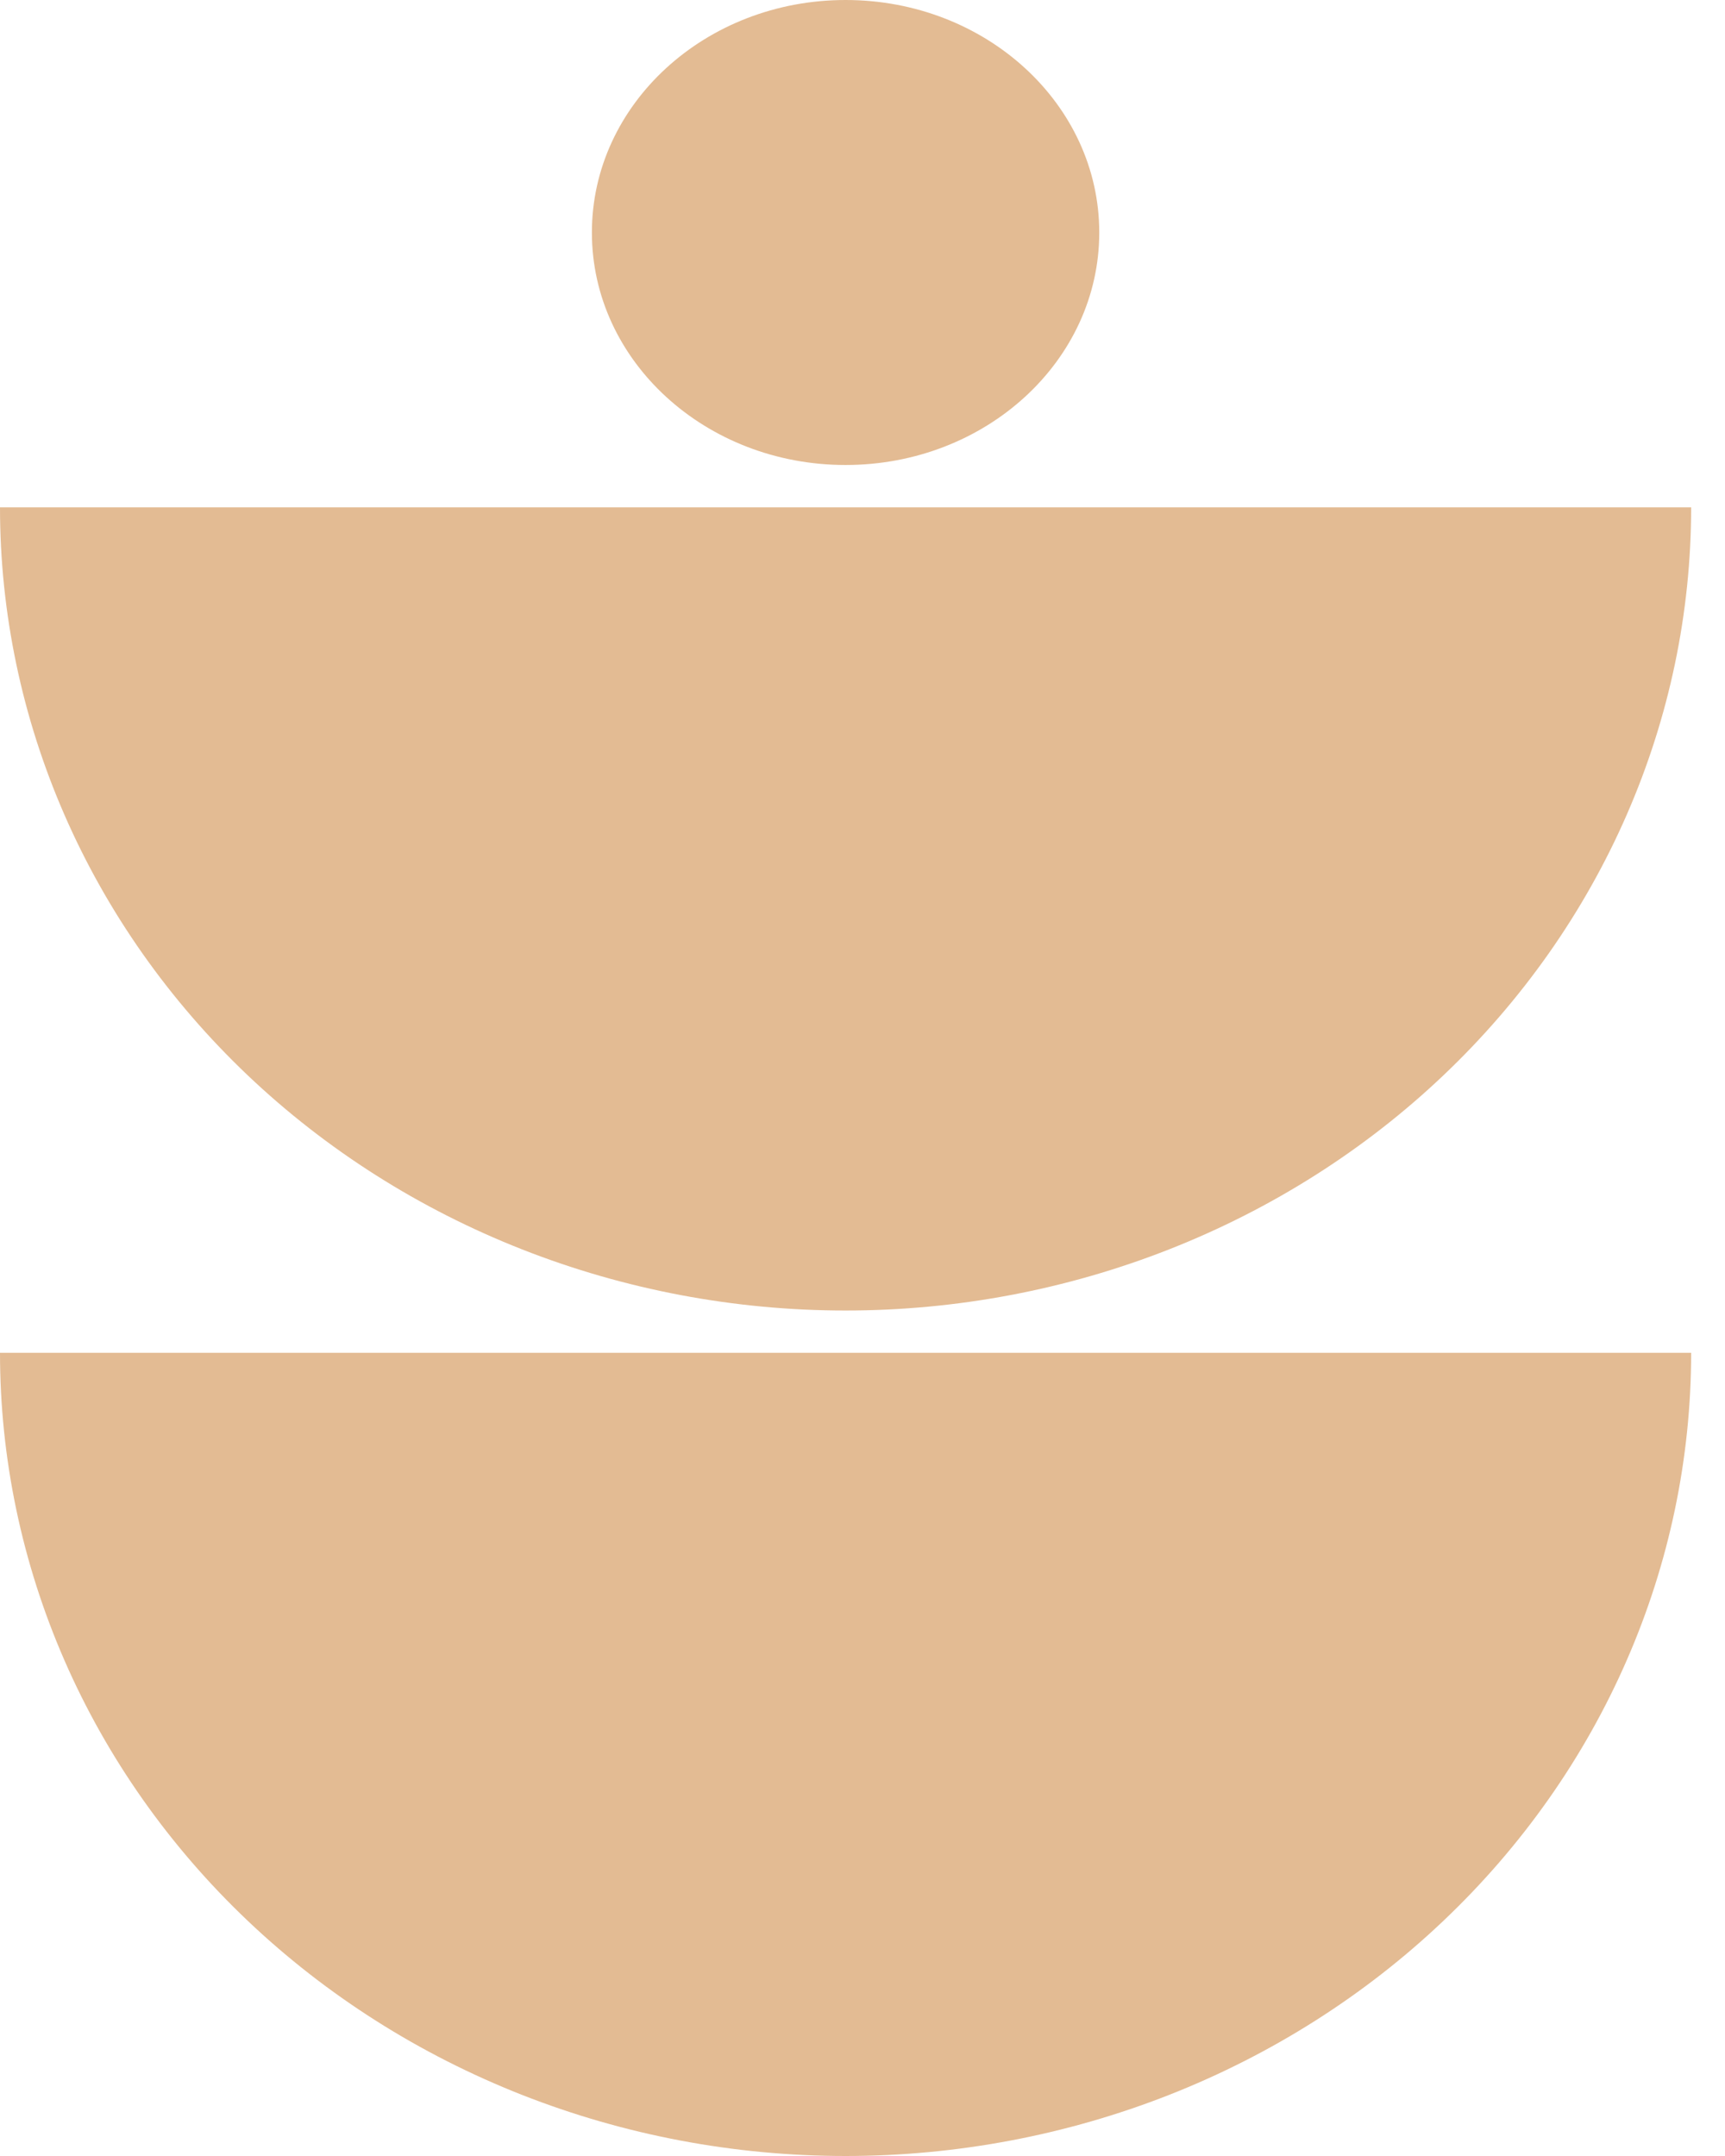<?xml version="1.0" encoding="UTF-8"?> <svg xmlns="http://www.w3.org/2000/svg" width="32" height="40" viewBox="0 0 32 40" fill="none"><path d="M0 25.098C1.71082e-07 27.055 0.406 28.993 1.194 30.801C1.982 32.609 3.138 34.252 4.594 35.635C6.051 37.019 7.78 38.117 9.683 38.866C11.586 39.615 13.626 40 15.686 40C17.746 40 19.786 39.614 21.689 38.866C23.592 38.117 25.322 37.019 26.778 35.635C28.235 34.252 29.39 32.609 30.178 30.801C30.967 28.993 31.372 27.055 31.372 25.098L0 25.098Z" fill="#E3BB93"></path><path d="M0 9.412C1.71082e-07 11.369 0.406 13.306 1.194 15.114C1.982 16.922 3.138 18.565 4.594 19.949C6.051 21.333 7.78 22.43 9.683 23.179C11.586 23.928 13.626 24.314 15.686 24.314C17.746 24.314 19.786 23.928 21.689 23.179C23.592 22.43 25.322 21.333 26.778 19.949C28.235 18.565 29.39 16.922 30.178 15.114C30.967 13.306 31.372 11.369 31.372 9.412L0 9.412Z" fill="#E3BB93"></path><path d="M10.98 4.314C10.98 1.931 13.087 2.27212e-07 15.686 0C18.285 -2.27209e-07 20.392 1.931 20.392 4.314C20.392 6.696 18.285 8.627 15.686 8.627C13.087 8.627 10.98 6.696 10.98 4.314Z" fill="#E3BB93"></path></svg> 